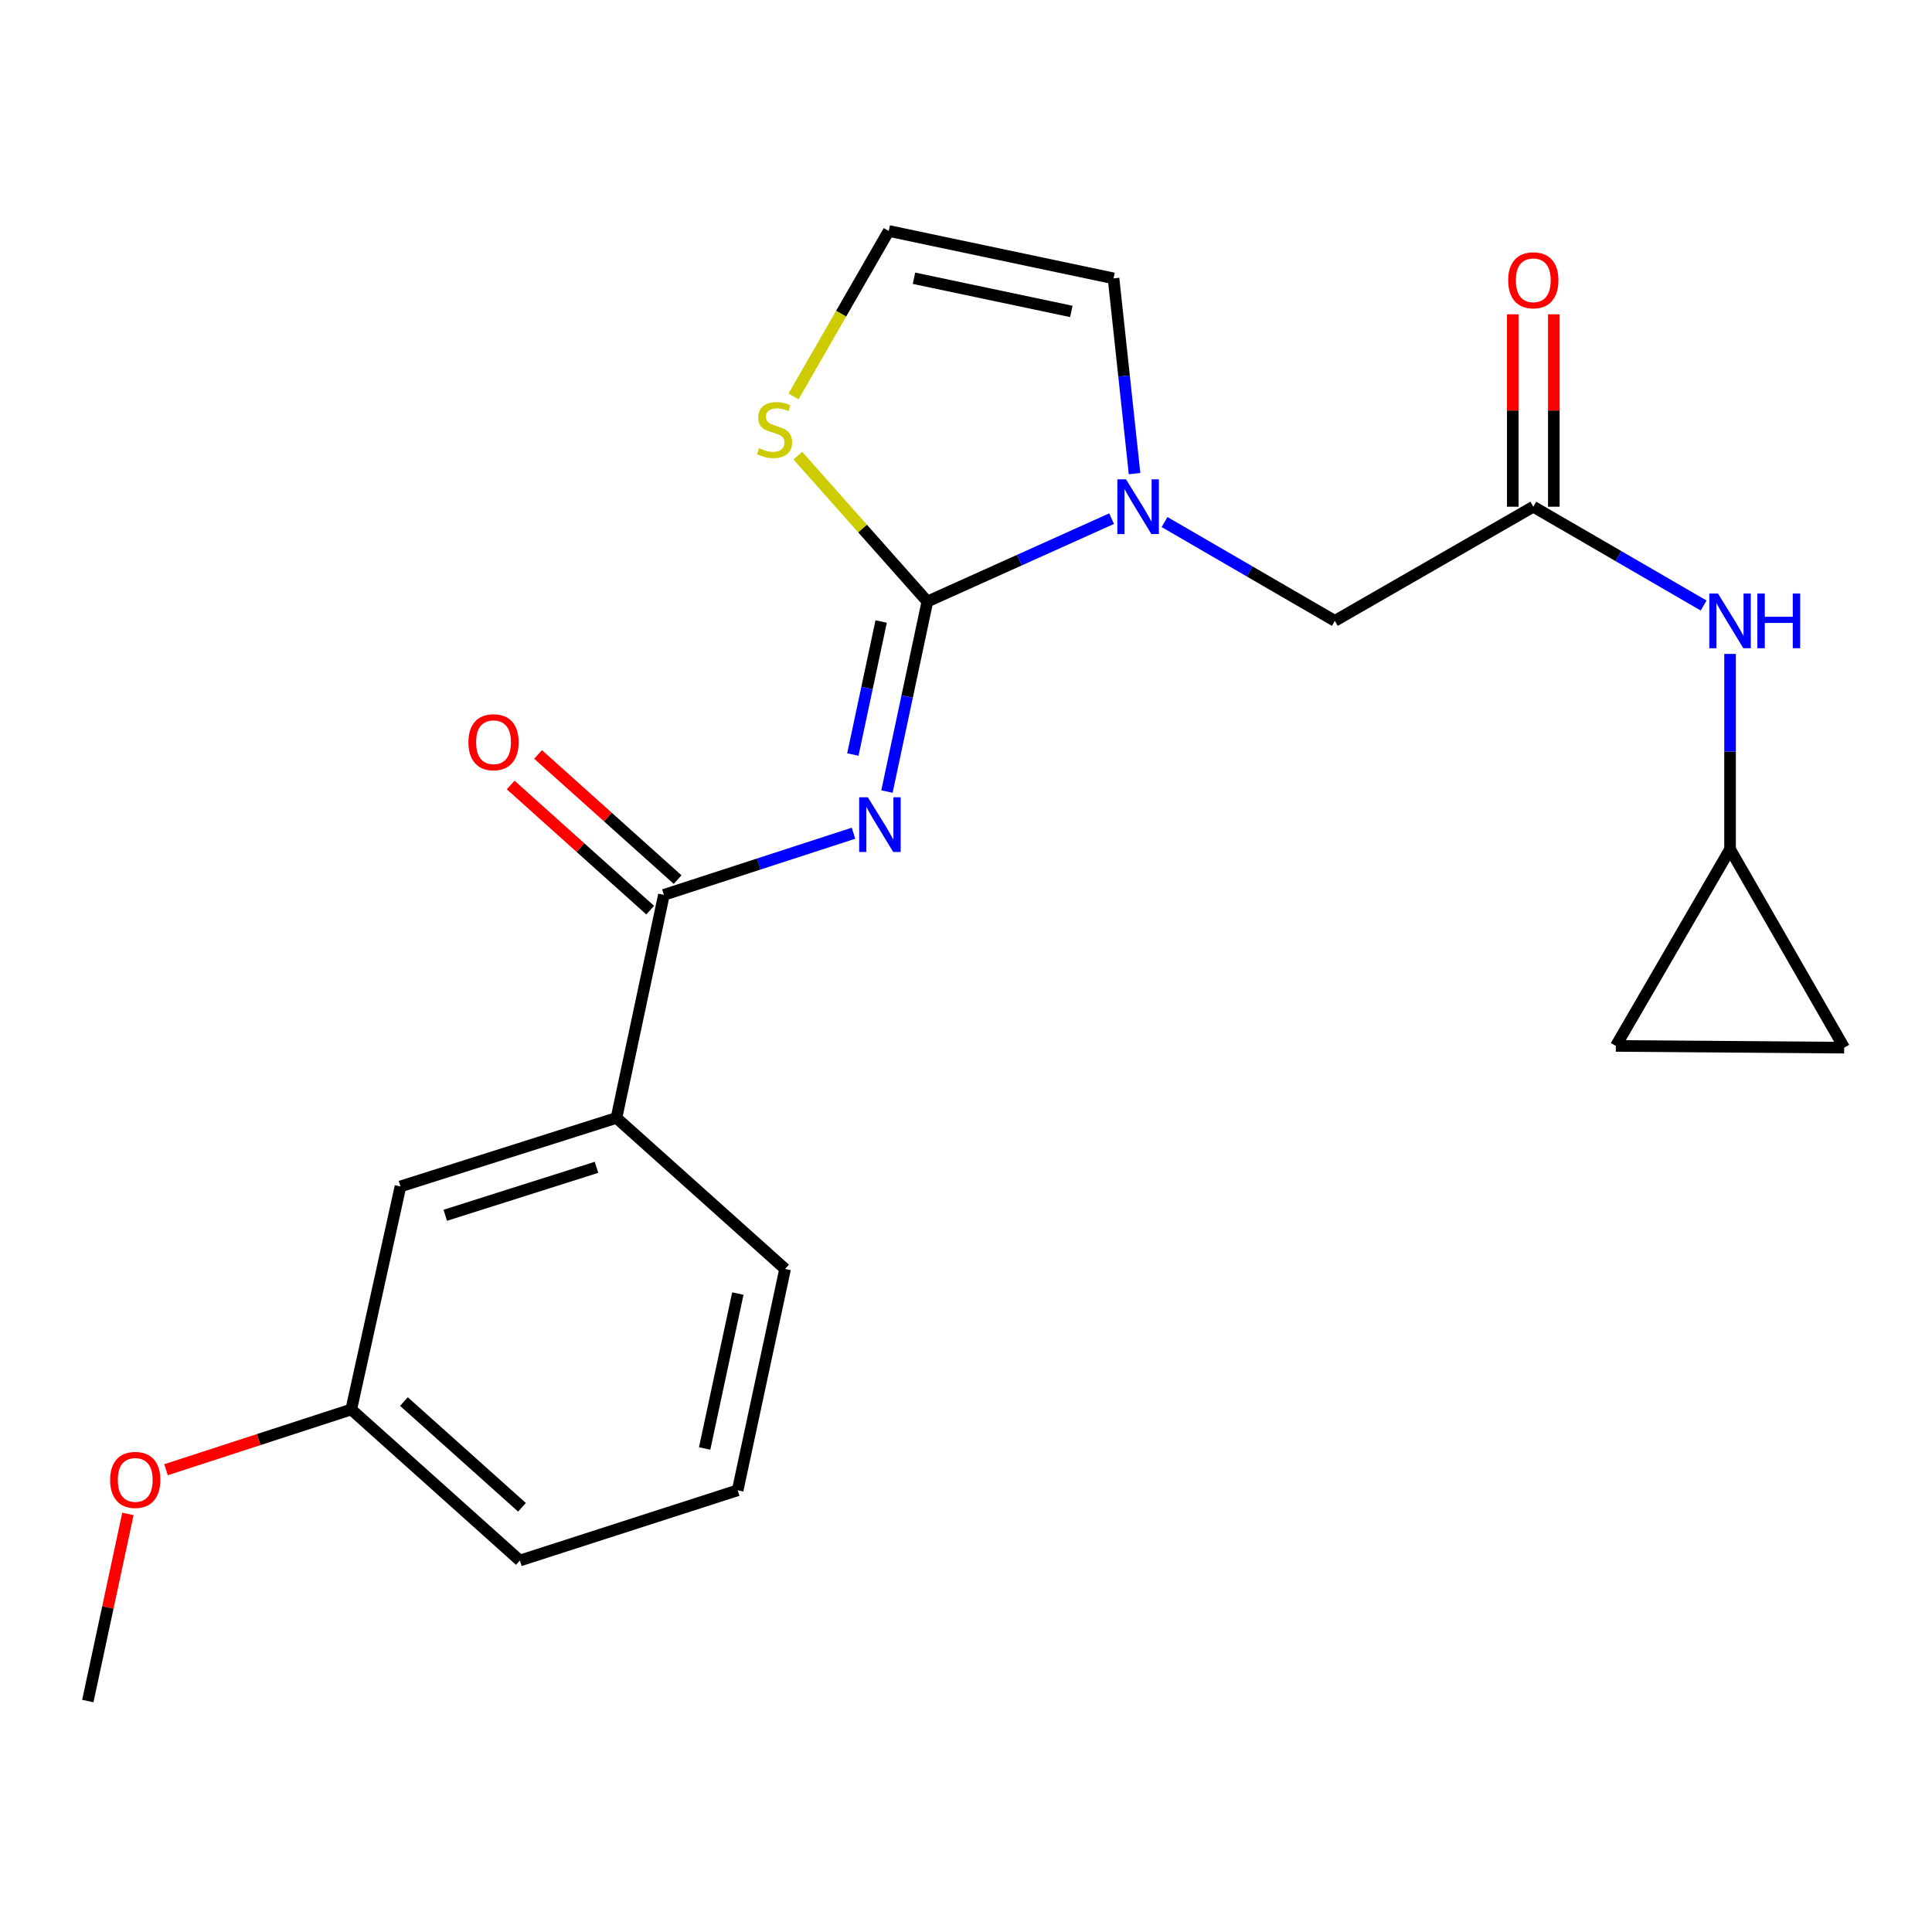 <?xml version='1.0' encoding='iso-8859-1'?>
<svg version='1.1' baseProfile='full'
              xmlns='http://www.w3.org/2000/svg'
                      xmlns:rdkit='http://www.rdkit.org/xml'
                      xmlns:xlink='http://www.w3.org/1999/xlink'
                  xml:space='preserve'
width='1000px' height='1000px' viewBox='0 0 1000 1000'>
<!-- END OF HEADER -->
<rect style='opacity:1.0;fill:#FFFFFF;stroke:none' width='1000' height='1000' x='0' y='0'> </rect>
<path class='bond-0' d='M 895.474,439.547 L 954.545,542.273' style='fill:none;fill-rule:evenodd;stroke:#000000;stroke-width:6px;stroke-linecap:butt;stroke-linejoin:miter;stroke-opacity:1' />
<path class='bond-1' d='M 895.474,439.547 L 836.367,541.364' style='fill:none;fill-rule:evenodd;stroke:#000000;stroke-width:6px;stroke-linecap:butt;stroke-linejoin:miter;stroke-opacity:1' />
<path class='bond-2' d='M 895.474,439.547 L 895.474,389.01' style='fill:none;fill-rule:evenodd;stroke:#000000;stroke-width:6px;stroke-linecap:butt;stroke-linejoin:miter;stroke-opacity:1' />
<path class='bond-2' d='M 895.474,389.01 L 895.474,338.472' style='fill:none;fill-rule:evenodd;stroke:#0000FF;stroke-width:6px;stroke-linecap:butt;stroke-linejoin:miter;stroke-opacity:1' />
<path class='bond-3' d='M 793.634,262.274 L 837.712,287.846' style='fill:none;fill-rule:evenodd;stroke:#000000;stroke-width:6px;stroke-linecap:butt;stroke-linejoin:miter;stroke-opacity:1' />
<path class='bond-3' d='M 837.712,287.846 L 881.791,313.419' style='fill:none;fill-rule:evenodd;stroke:#0000FF;stroke-width:6px;stroke-linecap:butt;stroke-linejoin:miter;stroke-opacity:1' />
<path class='bond-4' d='M 804.258,262.274 L 804.258,212.48' style='fill:none;fill-rule:evenodd;stroke:#000000;stroke-width:6px;stroke-linecap:butt;stroke-linejoin:miter;stroke-opacity:1' />
<path class='bond-4' d='M 804.258,212.48 L 804.258,162.685' style='fill:none;fill-rule:evenodd;stroke:#FF0000;stroke-width:6px;stroke-linecap:butt;stroke-linejoin:miter;stroke-opacity:1' />
<path class='bond-4' d='M 783.009,262.274 L 783.009,212.48' style='fill:none;fill-rule:evenodd;stroke:#000000;stroke-width:6px;stroke-linecap:butt;stroke-linejoin:miter;stroke-opacity:1' />
<path class='bond-4' d='M 783.009,212.48 L 783.009,162.685' style='fill:none;fill-rule:evenodd;stroke:#FF0000;stroke-width:6px;stroke-linecap:butt;stroke-linejoin:miter;stroke-opacity:1' />
<path class='bond-5' d='M 793.634,262.274 L 690.908,321.357' style='fill:none;fill-rule:evenodd;stroke:#000000;stroke-width:6px;stroke-linecap:butt;stroke-linejoin:miter;stroke-opacity:1' />
<path class='bond-6' d='M 954.545,542.273 L 836.367,541.364' style='fill:none;fill-rule:evenodd;stroke:#000000;stroke-width:6px;stroke-linecap:butt;stroke-linejoin:miter;stroke-opacity:1' />
<path class='bond-7' d='M 576.366,144.084 L 460.005,119.542' style='fill:none;fill-rule:evenodd;stroke:#000000;stroke-width:6px;stroke-linecap:butt;stroke-linejoin:miter;stroke-opacity:1' />
<path class='bond-7' d='M 554.526,161.194 L 473.074,144.014' style='fill:none;fill-rule:evenodd;stroke:#000000;stroke-width:6px;stroke-linecap:butt;stroke-linejoin:miter;stroke-opacity:1' />
<path class='bond-8' d='M 576.366,144.084 L 581.806,194.613' style='fill:none;fill-rule:evenodd;stroke:#000000;stroke-width:6px;stroke-linecap:butt;stroke-linejoin:miter;stroke-opacity:1' />
<path class='bond-8' d='M 581.806,194.613 L 587.247,245.142' style='fill:none;fill-rule:evenodd;stroke:#0000FF;stroke-width:6px;stroke-linecap:butt;stroke-linejoin:miter;stroke-opacity:1' />
<path class='bond-9' d='M 460.005,119.542 L 435.371,162.363' style='fill:none;fill-rule:evenodd;stroke:#000000;stroke-width:6px;stroke-linecap:butt;stroke-linejoin:miter;stroke-opacity:1' />
<path class='bond-9' d='M 435.371,162.363 L 410.737,205.185' style='fill:none;fill-rule:evenodd;stroke:#CCCC00;stroke-width:6px;stroke-linecap:butt;stroke-linejoin:miter;stroke-opacity:1' />
<path class='bond-10' d='M 412.968,235.85 L 446.486,273.604' style='fill:none;fill-rule:evenodd;stroke:#CCCC00;stroke-width:6px;stroke-linecap:butt;stroke-linejoin:miter;stroke-opacity:1' />
<path class='bond-10' d='M 446.486,273.604 L 480.003,311.359' style='fill:none;fill-rule:evenodd;stroke:#000000;stroke-width:6px;stroke-linecap:butt;stroke-linejoin:miter;stroke-opacity:1' />
<path class='bond-11' d='M 480.003,311.359 L 527.682,289.905' style='fill:none;fill-rule:evenodd;stroke:#000000;stroke-width:6px;stroke-linecap:butt;stroke-linejoin:miter;stroke-opacity:1' />
<path class='bond-11' d='M 527.682,289.905 L 575.361,268.452' style='fill:none;fill-rule:evenodd;stroke:#0000FF;stroke-width:6px;stroke-linecap:butt;stroke-linejoin:miter;stroke-opacity:1' />
<path class='bond-12' d='M 480.003,311.359 L 469.545,360.535' style='fill:none;fill-rule:evenodd;stroke:#000000;stroke-width:6px;stroke-linecap:butt;stroke-linejoin:miter;stroke-opacity:1' />
<path class='bond-12' d='M 469.545,360.535 L 459.087,409.711' style='fill:none;fill-rule:evenodd;stroke:#0000FF;stroke-width:6px;stroke-linecap:butt;stroke-linejoin:miter;stroke-opacity:1' />
<path class='bond-12' d='M 456.081,321.692 L 448.761,356.115' style='fill:none;fill-rule:evenodd;stroke:#000000;stroke-width:6px;stroke-linecap:butt;stroke-linejoin:miter;stroke-opacity:1' />
<path class='bond-12' d='M 448.761,356.115 L 441.441,390.538' style='fill:none;fill-rule:evenodd;stroke:#0000FF;stroke-width:6px;stroke-linecap:butt;stroke-linejoin:miter;stroke-opacity:1' />
<path class='bond-13' d='M 602.774,270.214 L 646.841,295.786' style='fill:none;fill-rule:evenodd;stroke:#0000FF;stroke-width:6px;stroke-linecap:butt;stroke-linejoin:miter;stroke-opacity:1' />
<path class='bond-13' d='M 646.841,295.786 L 690.908,321.357' style='fill:none;fill-rule:evenodd;stroke:#000000;stroke-width:6px;stroke-linecap:butt;stroke-linejoin:miter;stroke-opacity:1' />
<path class='bond-14' d='M 441.769,431.27 L 392.701,447.225' style='fill:none;fill-rule:evenodd;stroke:#0000FF;stroke-width:6px;stroke-linecap:butt;stroke-linejoin:miter;stroke-opacity:1' />
<path class='bond-14' d='M 392.701,447.225 L 343.633,463.181' style='fill:none;fill-rule:evenodd;stroke:#000000;stroke-width:6px;stroke-linecap:butt;stroke-linejoin:miter;stroke-opacity:1' />
<path class='bond-15' d='M 350.727,455.272 L 314.617,422.883' style='fill:none;fill-rule:evenodd;stroke:#000000;stroke-width:6px;stroke-linecap:butt;stroke-linejoin:miter;stroke-opacity:1' />
<path class='bond-15' d='M 314.617,422.883 L 278.506,390.495' style='fill:none;fill-rule:evenodd;stroke:#FF0000;stroke-width:6px;stroke-linecap:butt;stroke-linejoin:miter;stroke-opacity:1' />
<path class='bond-15' d='M 336.539,471.09 L 300.429,438.702' style='fill:none;fill-rule:evenodd;stroke:#000000;stroke-width:6px;stroke-linecap:butt;stroke-linejoin:miter;stroke-opacity:1' />
<path class='bond-15' d='M 300.429,438.702 L 264.318,406.313' style='fill:none;fill-rule:evenodd;stroke:#FF0000;stroke-width:6px;stroke-linecap:butt;stroke-linejoin:miter;stroke-opacity:1' />
<path class='bond-16' d='M 343.633,463.181 L 319.091,578.632' style='fill:none;fill-rule:evenodd;stroke:#000000;stroke-width:6px;stroke-linecap:butt;stroke-linejoin:miter;stroke-opacity:1' />
<path class='bond-17' d='M 319.091,578.632 L 207.275,614.094' style='fill:none;fill-rule:evenodd;stroke:#000000;stroke-width:6px;stroke-linecap:butt;stroke-linejoin:miter;stroke-opacity:1' />
<path class='bond-17' d='M 308.742,604.206 L 230.471,629.029' style='fill:none;fill-rule:evenodd;stroke:#000000;stroke-width:6px;stroke-linecap:butt;stroke-linejoin:miter;stroke-opacity:1' />
<path class='bond-18' d='M 319.091,578.632 L 406.364,656.816' style='fill:none;fill-rule:evenodd;stroke:#000000;stroke-width:6px;stroke-linecap:butt;stroke-linejoin:miter;stroke-opacity:1' />
<path class='bond-19' d='M 207.275,614.094 L 181.812,729.545' style='fill:none;fill-rule:evenodd;stroke:#000000;stroke-width:6px;stroke-linecap:butt;stroke-linejoin:miter;stroke-opacity:1' />
<path class='bond-20' d='M 181.812,729.545 L 133.874,745.138' style='fill:none;fill-rule:evenodd;stroke:#000000;stroke-width:6px;stroke-linecap:butt;stroke-linejoin:miter;stroke-opacity:1' />
<path class='bond-20' d='M 133.874,745.138 L 85.936,760.731' style='fill:none;fill-rule:evenodd;stroke:#FF0000;stroke-width:6px;stroke-linecap:butt;stroke-linejoin:miter;stroke-opacity:1' />
<path class='bond-21' d='M 181.812,729.545 L 269.085,807.729' style='fill:none;fill-rule:evenodd;stroke:#000000;stroke-width:6px;stroke-linecap:butt;stroke-linejoin:miter;stroke-opacity:1' />
<path class='bond-21' d='M 209.082,725.446 L 270.173,780.174' style='fill:none;fill-rule:evenodd;stroke:#000000;stroke-width:6px;stroke-linecap:butt;stroke-linejoin:miter;stroke-opacity:1' />
<path class='bond-22' d='M 66.207,783.604 L 55.831,832.031' style='fill:none;fill-rule:evenodd;stroke:#FF0000;stroke-width:6px;stroke-linecap:butt;stroke-linejoin:miter;stroke-opacity:1' />
<path class='bond-22' d='M 55.831,832.031 L 45.455,880.458' style='fill:none;fill-rule:evenodd;stroke:#000000;stroke-width:6px;stroke-linecap:butt;stroke-linejoin:miter;stroke-opacity:1' />
<path class='bond-23' d='M 406.364,656.816 L 381.822,771.37' style='fill:none;fill-rule:evenodd;stroke:#000000;stroke-width:6px;stroke-linecap:butt;stroke-linejoin:miter;stroke-opacity:1' />
<path class='bond-23' d='M 381.905,669.547 L 364.726,749.735' style='fill:none;fill-rule:evenodd;stroke:#000000;stroke-width:6px;stroke-linecap:butt;stroke-linejoin:miter;stroke-opacity:1' />
<path class='bond-24' d='M 381.822,771.37 L 269.085,807.729' style='fill:none;fill-rule:evenodd;stroke:#000000;stroke-width:6px;stroke-linecap:butt;stroke-linejoin:miter;stroke-opacity:1' />
<path  class='atom-2' d='M 889.214 307.197
L 898.494 322.197
Q 899.414 323.677, 900.894 326.357
Q 902.374 329.037, 902.454 329.197
L 902.454 307.197
L 906.214 307.197
L 906.214 335.517
L 902.334 335.517
L 892.374 319.117
Q 891.214 317.197, 889.974 314.997
Q 888.774 312.797, 888.414 312.117
L 888.414 335.517
L 884.734 335.517
L 884.734 307.197
L 889.214 307.197
' fill='#0000FF'/>
<path  class='atom-2' d='M 909.614 307.197
L 913.454 307.197
L 913.454 319.237
L 927.934 319.237
L 927.934 307.197
L 931.774 307.197
L 931.774 335.517
L 927.934 335.517
L 927.934 322.437
L 913.454 322.437
L 913.454 335.517
L 909.614 335.517
L 909.614 307.197
' fill='#0000FF'/>
<path  class='atom-3' d='M 780.634 145.073
Q 780.634 138.273, 783.994 134.473
Q 787.354 130.673, 793.634 130.673
Q 799.914 130.673, 803.274 134.473
Q 806.634 138.273, 806.634 145.073
Q 806.634 151.953, 803.234 155.873
Q 799.834 159.753, 793.634 159.753
Q 787.394 159.753, 783.994 155.873
Q 780.634 151.993, 780.634 145.073
M 793.634 156.553
Q 797.954 156.553, 800.274 153.673
Q 802.634 150.753, 802.634 145.073
Q 802.634 139.513, 800.274 136.713
Q 797.954 133.873, 793.634 133.873
Q 789.314 133.873, 786.954 136.673
Q 784.634 139.473, 784.634 145.073
Q 784.634 150.793, 786.954 153.673
Q 789.314 156.553, 793.634 156.553
' fill='#FF0000'/>
<path  class='atom-7' d='M 392.91 231.987
Q 393.23 232.107, 394.55 232.667
Q 395.87 233.227, 397.31 233.587
Q 398.79 233.907, 400.23 233.907
Q 402.91 233.907, 404.47 232.627
Q 406.03 231.307, 406.03 229.027
Q 406.03 227.467, 405.23 226.507
Q 404.47 225.547, 403.27 225.027
Q 402.07 224.507, 400.07 223.907
Q 397.55 223.147, 396.03 222.427
Q 394.55 221.707, 393.47 220.187
Q 392.43 218.667, 392.43 216.107
Q 392.43 212.547, 394.83 210.347
Q 397.27 208.147, 402.07 208.147
Q 405.35 208.147, 409.07 209.707
L 408.15 212.787
Q 404.75 211.387, 402.19 211.387
Q 399.43 211.387, 397.91 212.547
Q 396.39 213.667, 396.43 215.627
Q 396.43 217.147, 397.19 218.067
Q 397.99 218.987, 399.11 219.507
Q 400.27 220.027, 402.19 220.627
Q 404.75 221.427, 406.27 222.227
Q 407.79 223.027, 408.87 224.667
Q 409.99 226.267, 409.99 229.027
Q 409.99 232.947, 407.35 235.067
Q 404.75 237.147, 400.39 237.147
Q 397.87 237.147, 395.95 236.587
Q 394.07 236.067, 391.83 235.147
L 392.91 231.987
' fill='#CCCC00'/>
<path  class='atom-9' d='M 582.831 248.114
L 592.111 263.114
Q 593.031 264.594, 594.511 267.274
Q 595.991 269.954, 596.071 270.114
L 596.071 248.114
L 599.831 248.114
L 599.831 276.434
L 595.951 276.434
L 585.991 260.034
Q 584.831 258.114, 583.591 255.914
Q 582.391 253.714, 582.031 253.034
L 582.031 276.434
L 578.351 276.434
L 578.351 248.114
L 582.831 248.114
' fill='#0000FF'/>
<path  class='atom-10' d='M 449.189 412.662
L 458.469 427.662
Q 459.389 429.142, 460.869 431.822
Q 462.349 434.502, 462.429 434.662
L 462.429 412.662
L 466.189 412.662
L 466.189 440.982
L 462.309 440.982
L 452.349 424.582
Q 451.189 422.662, 449.949 420.462
Q 448.749 418.262, 448.389 417.582
L 448.389 440.982
L 444.709 440.982
L 444.709 412.662
L 449.189 412.662
' fill='#0000FF'/>
<path  class='atom-12' d='M 242.451 384.168
Q 242.451 377.368, 245.811 373.568
Q 249.171 369.768, 255.451 369.768
Q 261.731 369.768, 265.091 373.568
Q 268.451 377.368, 268.451 384.168
Q 268.451 391.048, 265.051 394.968
Q 261.651 398.848, 255.451 398.848
Q 249.211 398.848, 245.811 394.968
Q 242.451 391.088, 242.451 384.168
M 255.451 395.648
Q 259.771 395.648, 262.091 392.768
Q 264.451 389.848, 264.451 384.168
Q 264.451 378.608, 262.091 375.808
Q 259.771 372.968, 255.451 372.968
Q 251.131 372.968, 248.771 375.768
Q 246.451 378.568, 246.451 384.168
Q 246.451 389.888, 248.771 392.768
Q 251.131 395.648, 255.451 395.648
' fill='#FF0000'/>
<path  class='atom-17' d='M 56.997 765.996
Q 56.997 759.196, 60.357 755.396
Q 63.717 751.596, 69.997 751.596
Q 76.277 751.596, 79.637 755.396
Q 82.997 759.196, 82.997 765.996
Q 82.997 772.876, 79.597 776.796
Q 76.197 780.676, 69.997 780.676
Q 63.757 780.676, 60.357 776.796
Q 56.997 772.916, 56.997 765.996
M 69.997 777.476
Q 74.317 777.476, 76.637 774.596
Q 78.997 771.676, 78.997 765.996
Q 78.997 760.436, 76.637 757.636
Q 74.317 754.796, 69.997 754.796
Q 65.677 754.796, 63.317 757.596
Q 60.997 760.396, 60.997 765.996
Q 60.997 771.716, 63.317 774.596
Q 65.677 777.476, 69.997 777.476
' fill='#FF0000'/>
</svg>
